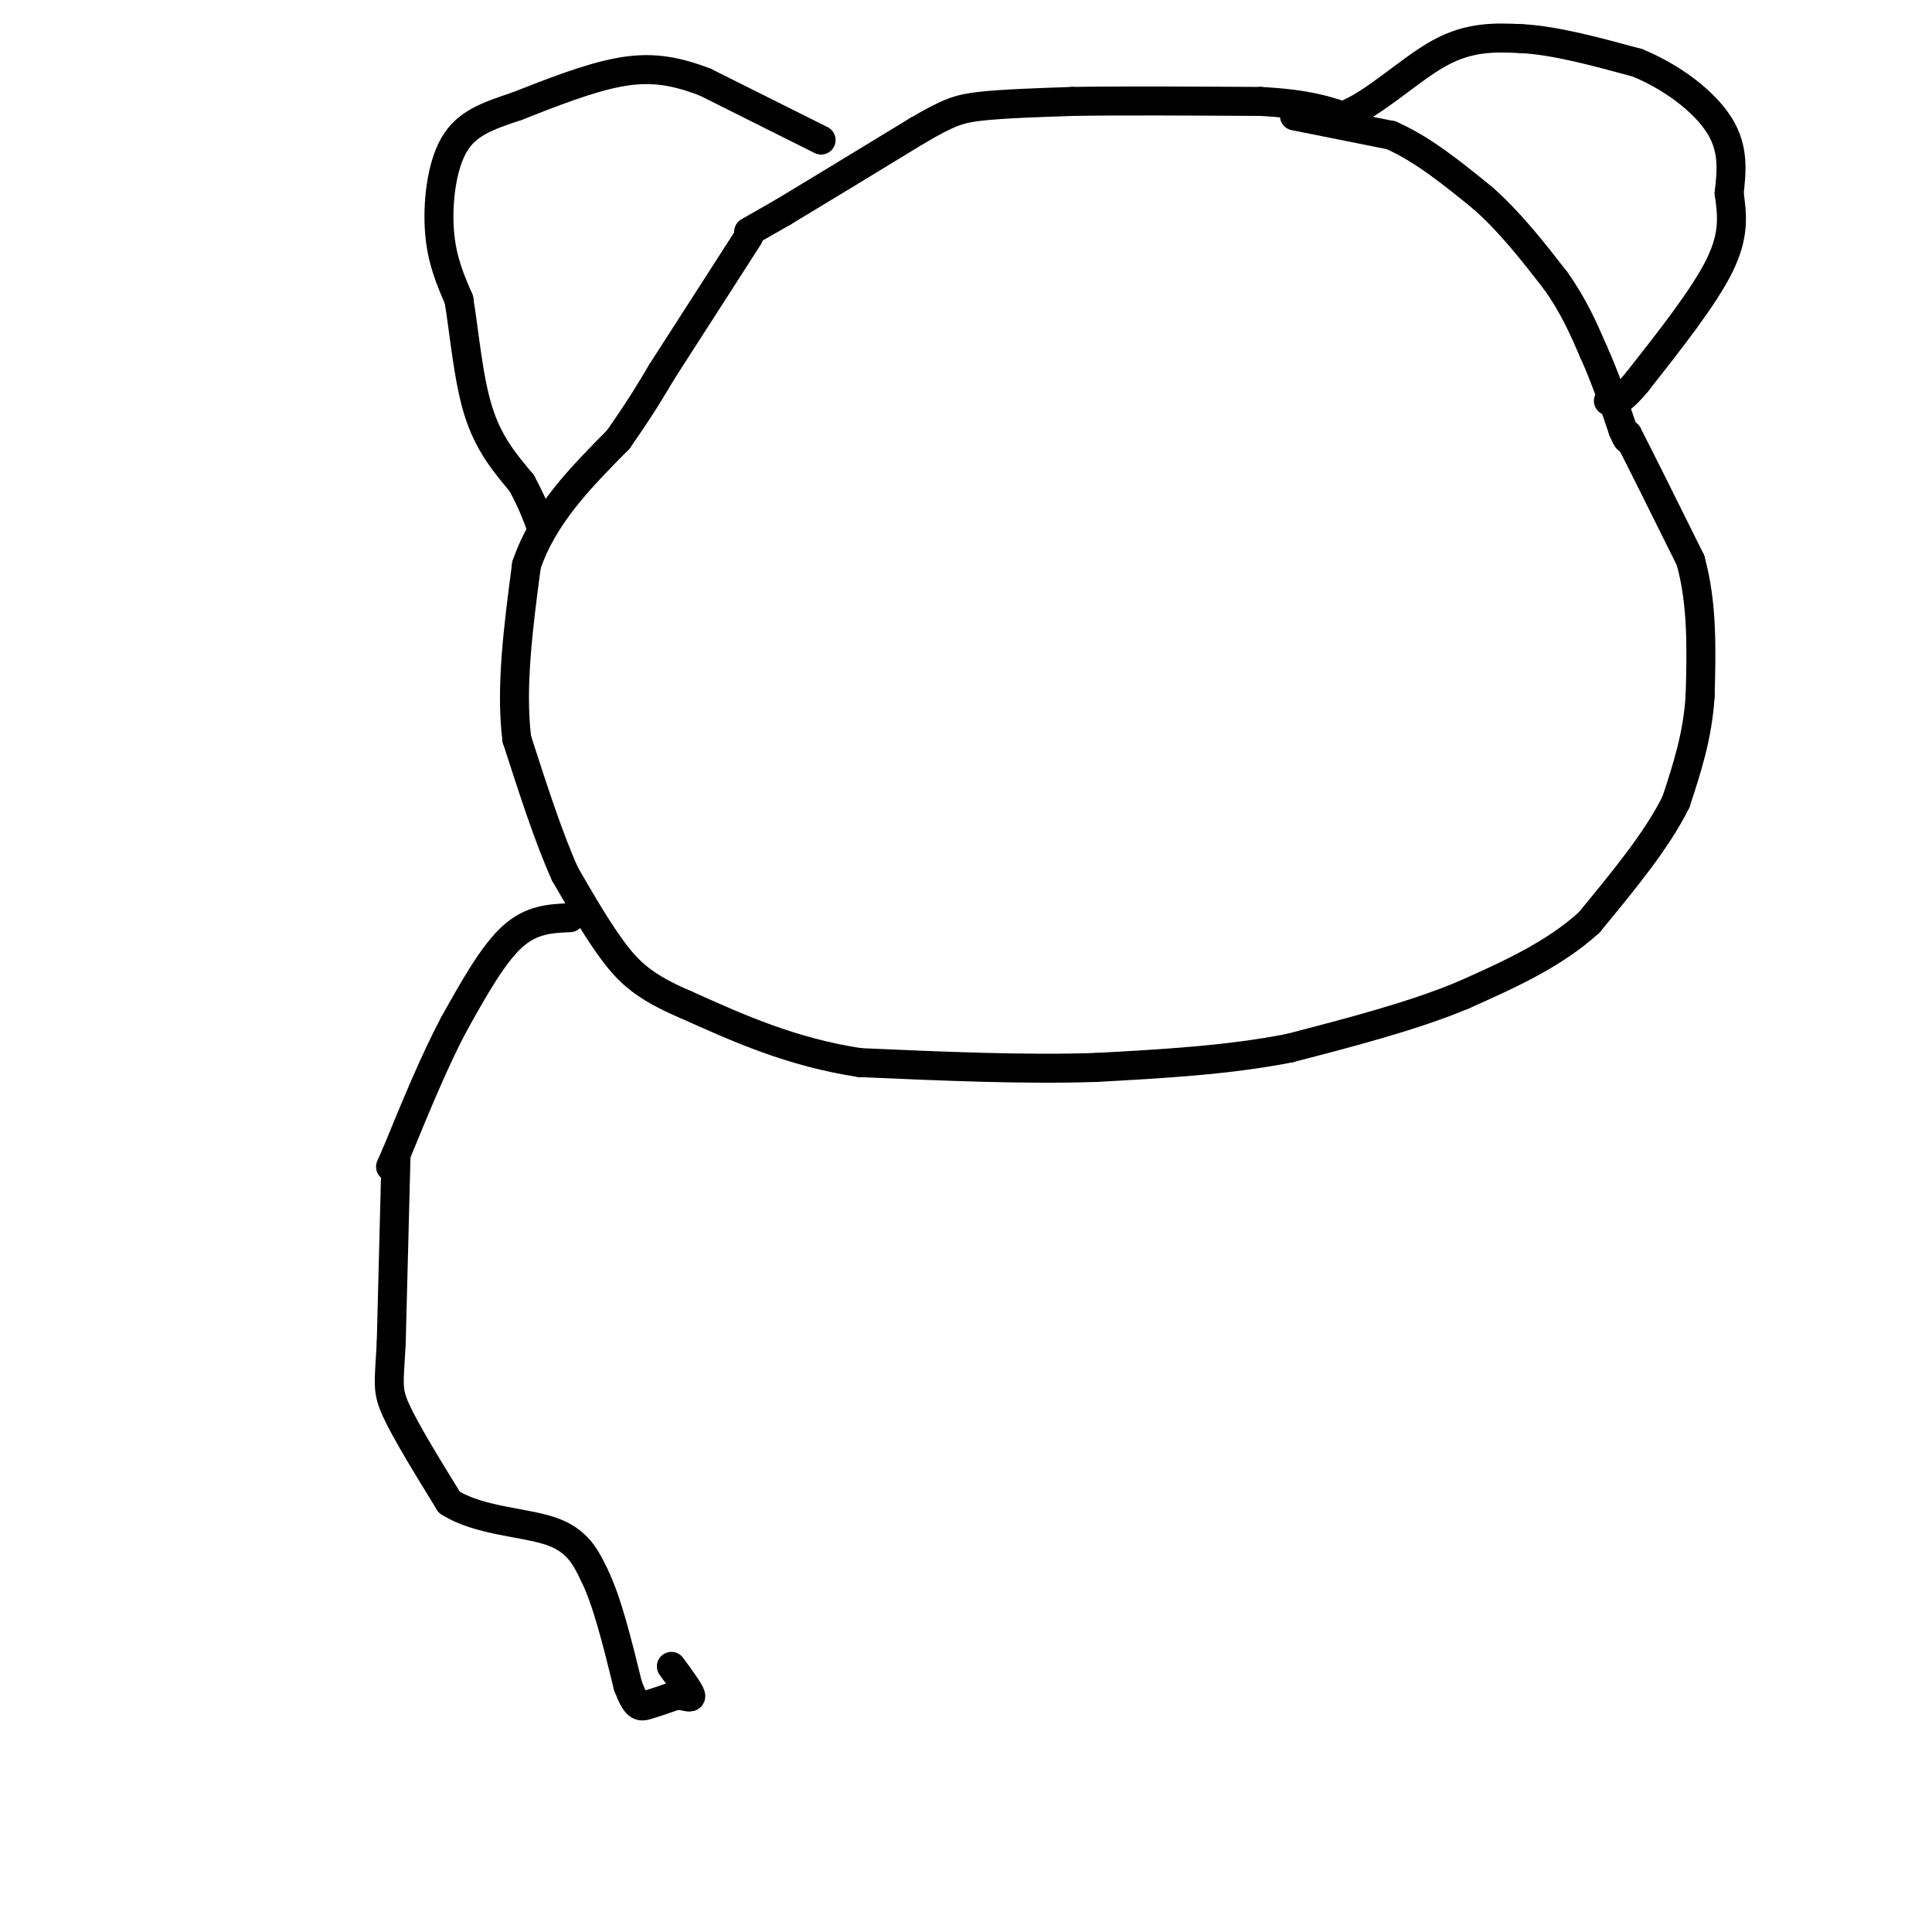 <svg viewBox='0 0 400 400' version='1.1' xmlns='http://www.w3.org/2000/svg' xmlns:xlink='http://www.w3.org/1999/xlink'><g fill='none' stroke='#000000' stroke-width='6' stroke-linecap='round' stroke-linejoin='round'><path d='M268,24c0.000,0.000 20.000,4.000 20,4'/><path d='M288,28c6.500,2.833 12.750,7.917 19,13'/><path d='M307,41c5.667,5.000 10.333,11.000 15,17'/><path d='M322,58c3.833,5.333 5.917,10.167 8,15'/><path d='M330,73c2.333,5.167 4.167,10.583 6,16'/><path d='M336,89c1.167,2.833 1.083,1.917 1,1'/><path d='M337,90c2.333,4.500 7.667,15.250 13,26'/><path d='M350,116c2.500,9.000 2.250,18.500 2,28'/><path d='M352,144c-0.500,8.333 -2.750,15.167 -5,22'/><path d='M347,166c-3.833,7.833 -10.917,16.417 -18,25'/><path d='M329,191c-7.333,6.667 -16.667,10.833 -26,15'/><path d='M303,206c-10.333,4.333 -23.167,7.667 -36,11'/><path d='M267,217c-12.667,2.500 -26.333,3.250 -40,4'/><path d='M227,221c-14.833,0.500 -31.917,-0.250 -49,-1'/><path d='M178,220c-14.167,-2.167 -25.083,-7.083 -36,-12'/><path d='M142,208c-8.489,-3.600 -11.711,-6.600 -15,-11c-3.289,-4.400 -6.644,-10.200 -10,-16'/><path d='M117,181c-3.333,-7.333 -6.667,-17.667 -10,-28'/><path d='M107,153c-1.333,-10.667 0.333,-23.333 2,-36'/><path d='M109,117c3.500,-10.333 11.250,-18.167 19,-26'/><path d='M128,91c4.667,-6.667 6.833,-10.333 9,-14'/><path d='M137,77c4.500,-7.000 11.250,-17.500 18,-28'/><path d='M155,48c0.000,0.000 7.000,-4.000 7,-4'/><path d='M162,44c5.833,-3.500 16.917,-10.250 28,-17'/><path d='M190,27c6.400,-3.711 8.400,-4.489 13,-5c4.600,-0.511 11.800,-0.756 19,-1'/><path d='M222,21c9.667,-0.167 24.333,-0.083 39,0'/><path d='M261,21c9.333,0.500 13.167,1.750 17,3'/><path d='M278,24c6.333,-2.289 13.667,-9.511 20,-13c6.333,-3.489 11.667,-3.244 17,-3'/><path d='M315,8c6.833,0.333 15.417,2.667 24,5'/><path d='M339,13c7.422,3.044 13.978,8.156 17,13c3.022,4.844 2.511,9.422 2,14'/><path d='M358,40c0.622,4.444 1.178,8.556 -2,15c-3.178,6.444 -10.089,15.222 -17,24'/><path d='M339,79c-3.833,4.667 -4.917,4.333 -6,4'/><path d='M170,29c0.000,0.000 -24.000,-12.000 -24,-12'/><path d='M146,17c-6.800,-2.622 -11.800,-3.178 -18,-2c-6.200,1.178 -13.600,4.089 -21,7'/><path d='M107,22c-5.964,1.988 -10.375,3.458 -13,8c-2.625,4.542 -3.464,12.155 -3,18c0.464,5.845 2.232,9.923 4,14'/><path d='M95,62c1.111,6.622 1.889,16.178 4,23c2.111,6.822 5.556,10.911 9,15'/><path d='M108,100c2.167,4.000 3.083,6.500 4,9'/><path d='M118,190c-4.000,0.167 -8.000,0.333 -12,4c-4.000,3.667 -8.000,10.833 -12,18'/><path d='M94,212c-4.000,7.500 -8.000,17.250 -12,27'/><path d='M82,239c-2.000,4.500 -1.000,2.250 0,0'/><path d='M82,239c-0.167,6.500 -0.583,22.750 -1,39'/><path d='M81,278c-0.422,8.333 -0.978,9.667 1,14c1.978,4.333 6.489,11.667 11,19'/><path d='M93,311c5.978,3.889 15.422,4.111 21,6c5.578,1.889 7.289,5.444 9,9'/><path d='M123,326c2.667,5.333 4.833,14.167 7,23'/><path d='M130,349c1.711,4.556 2.489,4.444 4,4c1.511,-0.444 3.756,-1.222 6,-2'/><path d='M140,351c1.778,-0.044 3.222,0.844 3,0c-0.222,-0.844 -2.111,-3.422 -4,-6'/></g>
</svg>